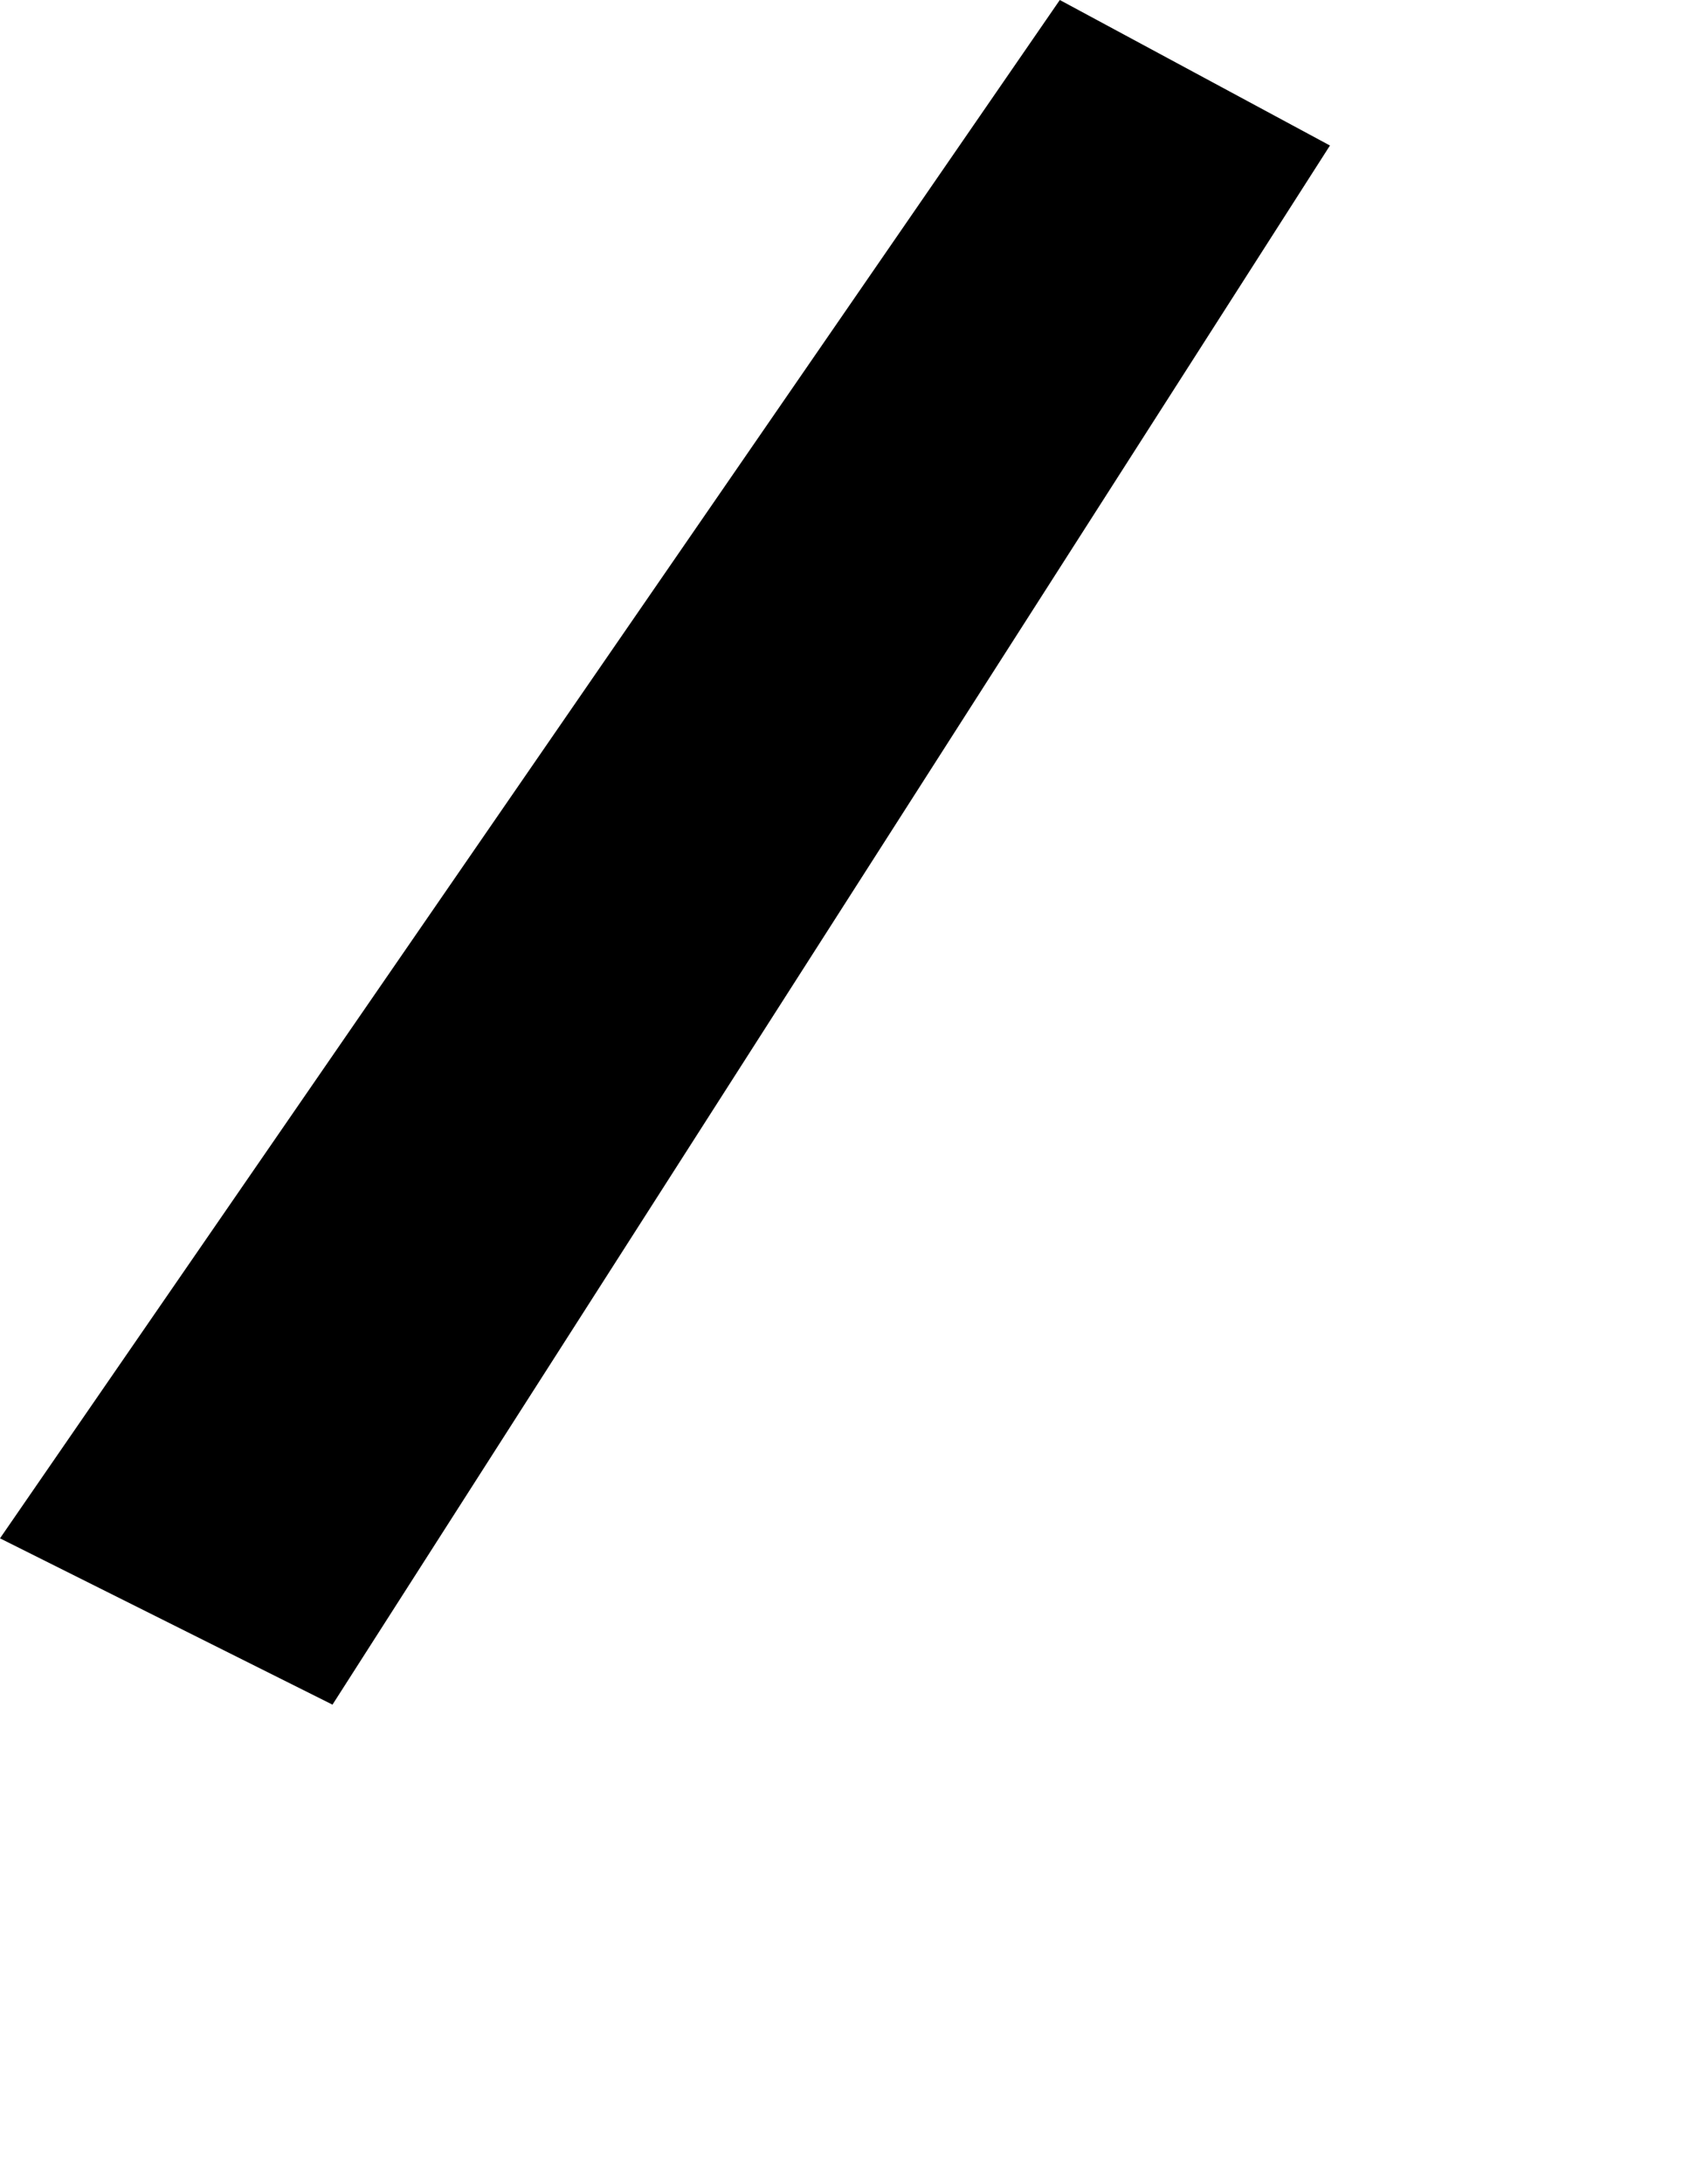 <svg width="799.22" height="1024" class="wof-enclosure" edtf:cessation="2024-06-17" edtf:inception="2021-11-09" id="wof-%!s(int64=1763588535)" mz:is_ceased="1" mz:is_current="0" mz:is_deprecated="-1" mz:is_superseded="1" mz:is_superseding="1" mz:latitude="37.617116154235454" mz:longitude="-122.38809991573606" mz:max_latitude="37.61722378293632" mz:max_longitude="-122.38801766166364" mz:min_latitude="37.61701322069591" mz:min_longitude="-122.38818200292445" mz:uri="https://data.whosonfirst.org/176/358/853/5/1763588535.geojson" viewBox="0 0 799.22 1024.00" wof:belongsto="102527513,85688637,102191575,85633793,85922583,102087579,554784711,102085387,1763588121,1763588359,1763588269" wof:country="US" wof:id="1763588535" wof:lastmodified="1737577456" wof:name="3K Aviation Photographs" wof:parent_id="1763588359" wof:path="176/358/853/5/1763588535.geojson" wof:placetype="enclosure" wof:repo="sfomuseum-data-architecture" wof:superseded_by="1914600991" wof:supersedes="1745882495" xmlns="http://www.w3.org/2000/svg" xmlns:edtf="x-urn:namespaces#edtf" xmlns:mz="x-urn:namespaces#mz" xmlns:wof="x-urn:namespaces#wof"><path d="M155.945 799.22,0 721.247,497.076 0,623.781 68.226,155.945 799.22 Z"/></svg>